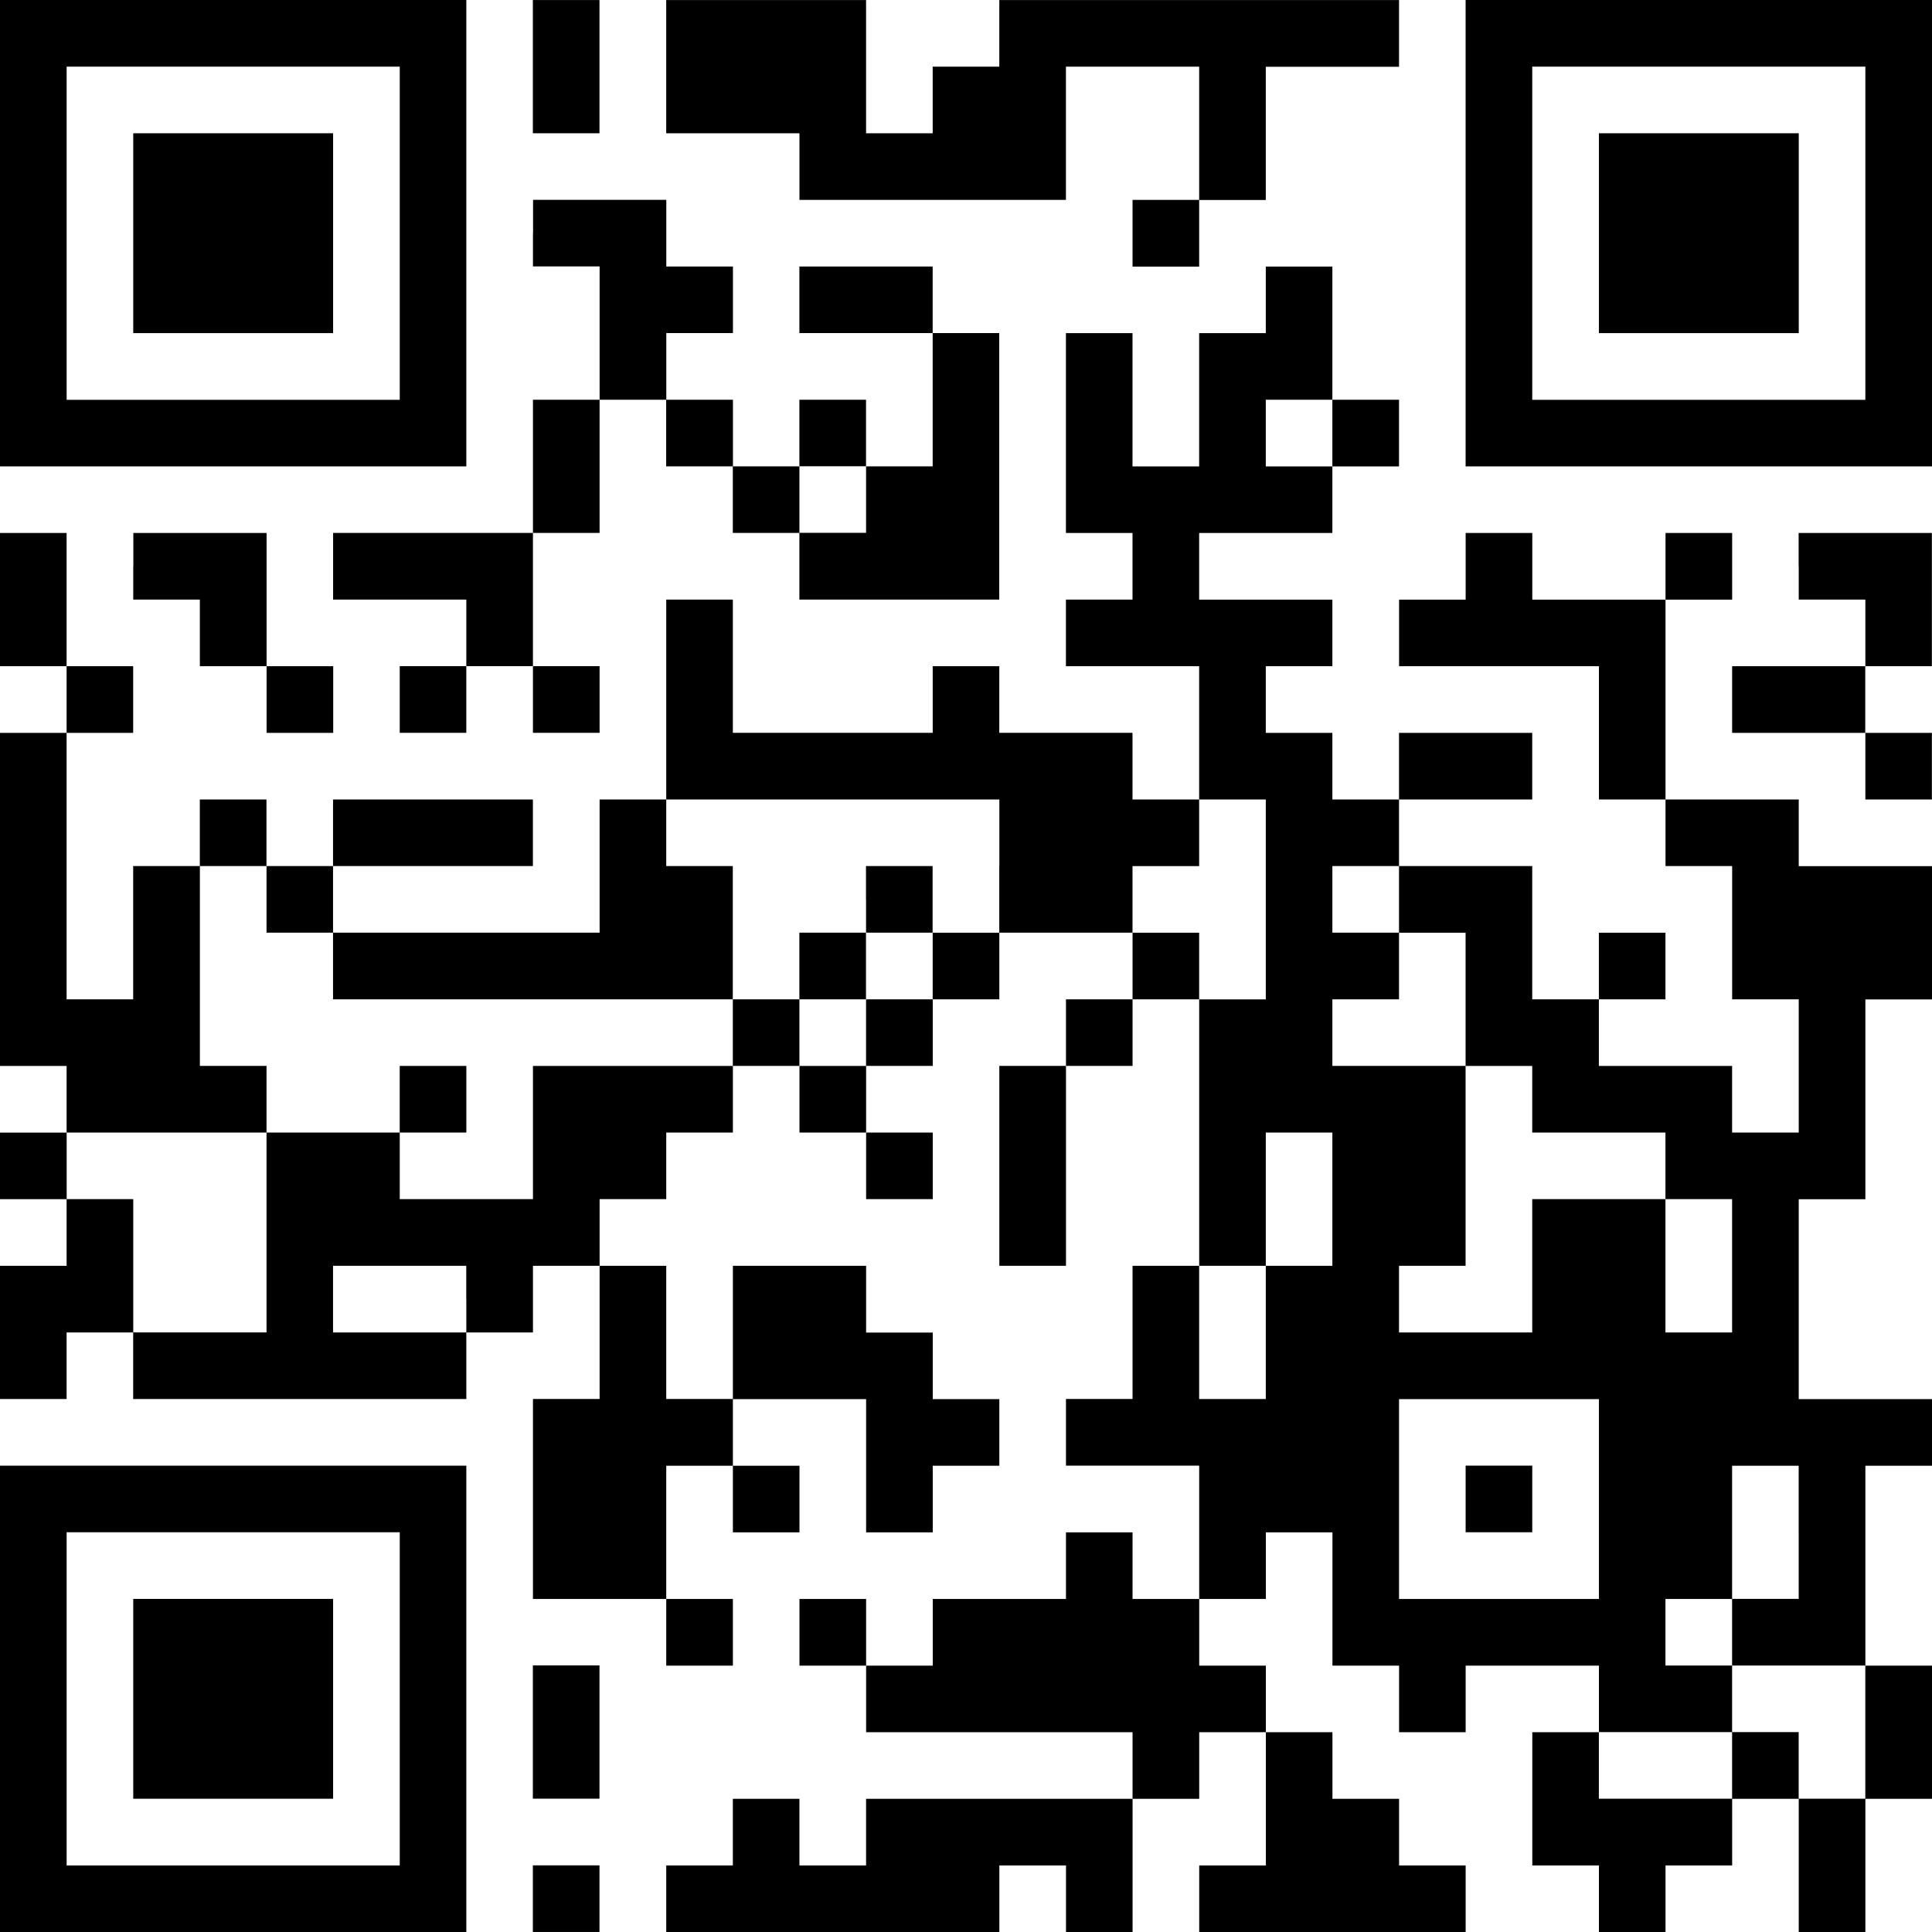 <svg id="QR" xmlns="http://www.w3.org/2000/svg" width="90.451" height="90.451" viewBox="0 0 90.451 90.451">
  <path id="パス_735" data-name="パス 735" d="M177.308,453.038v10.916H199.14V442.119H177.308v10.919Zm18.715,0v7.8H180.428V445.239h15.595v7.8Z" transform="translate(-177.308 -442.119)"/>
  <path id="パス_736" data-name="パス 736" d="M185.1,445.238v3.119h3.119V442.12H185.1v3.119Z" transform="translate(-160.153 -442.118)"/>
  <path id="パス_737" data-name="パス 737" d="M187.054,445.238v3.119h6.238v3.119h12.476v-6.238h6.238v6.238h-3.119V454.6h3.119v-3.119h3.119v-6.238h6.238V442.12H202.649v3.119H199.53v3.119h-3.119V442.12h-9.357v3.119Z" transform="translate(-155.864 -442.118)"/>
  <path id="パス_738" data-name="パス 738" d="M198.749,453.038v10.916h21.835V442.119H198.749v10.919Zm18.715,0v7.8H201.869V445.239h15.595v7.8Z" transform="translate(-130.133 -442.119)"/>
  <path id="パス_739" data-name="パス 739" d="M191.538,446.6v1.558h3.12V454.4h-3.12v6.237h-9.357v3.12h6.237v3.117H185.3v3.12h3.117v-3.12h3.12v3.12h3.12v-3.12h-3.12v-6.237h3.12V454.4h3.117v3.12h3.12v3.117h3.117v3.12h9.357V451.28h-3.117v-3.117h-6.24v3.117h6.24v6.24h-3.12V454.4h-3.12v3.12H200.9V454.4h-3.12v-3.12h3.12v-3.117h-3.12v-3.12h-6.237V446.6Zm15.595,12.474v1.558h-3.12v-3.117h3.12v1.558Z" transform="translate(-166.586 -435.686)"/>
  <path id="パス_740" data-name="パス 740" d="M236.569,447.577v1.558h-3.12v6.24h-3.12v-6.24h-3.117v9.357h3.117v3.12h-3.117v3.117h6.237v6.24h-3.12v-3.12h-6.237v-3.12h-3.117v3.12h-9.357v-6.237H208.5v9.357H205.38v6.237H192.9v-3.12h9.357V470.97H192.9v3.117h-3.117V470.97h-3.12v3.117h-3.12v6.24h-3.117V467.85h3.117v-3.12h-3.117v-6.237h-3.12v6.237h3.12v3.12h-3.12v15.595h3.12v3.12h-3.12v3.117h3.12v3.12h-3.12v6.237h3.12v-3.117h3.117v3.117H199.14v-3.117h3.12V492.8h3.12v6.237h-3.12V508.4H208.5v3.12h3.12V508.4H208.5v-6.237h3.12v3.117h3.117v-3.117h-3.117v-3.12h6.237v6.237h3.12v-3.117h3.117v-3.12h-3.117v-3.117h-3.12V492.8h-6.237v6.237H208.5V492.8H205.38v-3.12H208.5v-3.117h3.12v-3.12h3.117v3.12h3.12v3.117h3.12v-3.117h-3.12v-3.12h3.12v-3.117h3.117v-3.12h6.237v3.12h-3.117v3.117h-3.12V492.8h3.12v-9.357h3.117v-3.117h3.12V492.8h-3.12v6.237h-3.117v3.12h6.237V508.4h-3.12v-3.12h-3.117v3.12h-6.237v3.12h-3.12V508.4h-3.12v3.12h3.12v3.117h12.474v3.12H217.855v3.117h-3.12v-3.117h-3.117v3.117H208.5v3.12h15.595v-3.12h3.12v3.12h3.117v-6.237h3.12v-3.12h3.12v6.237h-3.12v3.12h12.474v-3.12h-3.117v-3.117h-3.12v-3.12h-3.117v-3.117h-3.12V508.4h3.12v-3.12h3.117v6.24h3.12v3.117h3.117v-3.117h6.24v3.117h-3.12v6.237h3.12v3.12h3.117v-3.12h3.12v-3.117h3.117v6.237h3.12v-6.237h3.12v-6.237h-3.12v-9.357h3.12v-3.12h-6.24v-9.357h3.12v-9.354h3.12v-6.24h-6.24V470.97h-6.237v-9.357h3.12v-3.12h-3.12v3.12h-6.237v-3.12h-3.12v3.12h-3.117v3.117h9.357v6.24h3.117v3.117h3.12v6.24h3.117v6.237H258.4v-3.12h-6.237v-3.117h3.117v-3.12h-3.117v3.12h-3.12v-6.24h-6.237V470.97h6.237v-3.12h-6.237v3.12h-3.12v-3.12h-3.117v-3.12h3.117v-3.117h-6.237v-3.12h6.237v-3.117h3.12v-3.12h-3.12v-6.237h-3.117v1.559Zm3.117,6.237v1.562h-3.117v-3.12h3.117v1.558Zm-15.595,20.273v3.12h-3.117v3.12h-3.12v3.117h-3.12v-3.117h-3.117v3.117H202.26v6.237h-6.237v-3.117h-6.237v9.357h-6.24v-6.241h-3.117v-3.117h9.357v-3.12h-3.12v-9.357h3.12v3.12H192.9v3.12h18.715v-6.24H208.5V470.97h15.595v3.117Zm12.478,1.562v4.679h-3.12v-3.12h-3.12v-3.12h3.12V470.97h3.12v4.679Zm6.237,0v1.558h3.117v6.237h3.12v3.12h6.237v3.117h3.12v6.241h-3.12v-6.241h-6.237v6.241h-6.237V492.8h3.117v-9.357h-6.237v-3.117h3.12v-3.12h-3.12v-3.12h3.12v1.562Zm-3.12,14.033v3.12h-3.117v6.237h-3.12V492.8h3.12v-6.237h3.117v3.117ZM199.14,494.36v1.562H192.9V492.8h6.237v1.559Zm53.024,9.357V508.4h-9.357v-9.357h9.357v4.679Zm9.354,1.558v3.12H258.4v3.12h6.237v6.237h-3.12v-3.12H258.4v3.12h-6.237v-3.12H258.4v-3.117h-3.12V508.4h3.12v-6.237h3.117v3.117Z" transform="translate(-177.308 -433.54)"/>
  <path id="パス_741" data-name="パス 741" d="M179.257,451.476v1.559h3.119v3.119H185.5v3.119h3.119v-3.119H185.5v-6.238h-6.238v1.559Z" transform="translate(-173.019 -424.963)"/>
  <path id="パス_742" data-name="パス 742" d="M205.767,451.476v1.559h3.119v3.119h-6.238v3.119h6.238v3.119H212v-3.119h-3.119v-3.119H212v-6.238h-6.238v1.559Z" transform="translate(-121.555 -424.963)"/>
  <path id="パス_743" data-name="パス 743" d="M177.308,474.477v10.916H199.14V463.561H177.308v10.916Zm18.715,0v7.8H180.428V466.678h15.595v7.8Z" transform="translate(-177.308 -394.942)"/>
  <path id="パス_744" data-name="パス 744" d="M185.1,469.6v3.119h3.119v-6.238H185.1V469.6Z" transform="translate(-160.153 -388.51)"/>
  <path id="パス_745" data-name="パス 745" d="M185.1,470.968v1.559h3.119v-3.119H185.1v1.559Z" transform="translate(-160.153 -382.077)"/>
  <path id="パス_746" data-name="パス 746" d="M179.257,448.747v4.678h9.357v-9.357h-9.357v4.678Z" transform="translate(-173.019 -437.829)"/>
  <path id="パス_747" data-name="パス 747" d="M200.7,448.747v4.678h9.357v-9.357H200.7v4.678Z" transform="translate(-125.844 -437.829)"/>
  <path id="パス_748" data-name="パス 748" d="M192.122,456.349v1.559H189v3.119h3.119v-3.119h3.119v-3.119h-3.119v1.559Z" transform="translate(-151.576 -414.242)"/>
  <path id="パス_749" data-name="パス 749" d="M183.156,459.272v1.56h3.119v-3.119h-3.119v1.559Z" transform="translate(-164.442 -407.809)"/>
  <path id="パス_750" data-name="パス 750" d="M198.749,465.12v1.559h3.119v-3.119h-3.119v1.559Z" transform="translate(-130.132 -394.943)"/>
  <path id="パス_751" data-name="パス 751" d="M179.257,470.188v4.678h9.357V465.51h-9.357v4.678Z" transform="translate(-173.019 -390.654)"/>
</svg>
